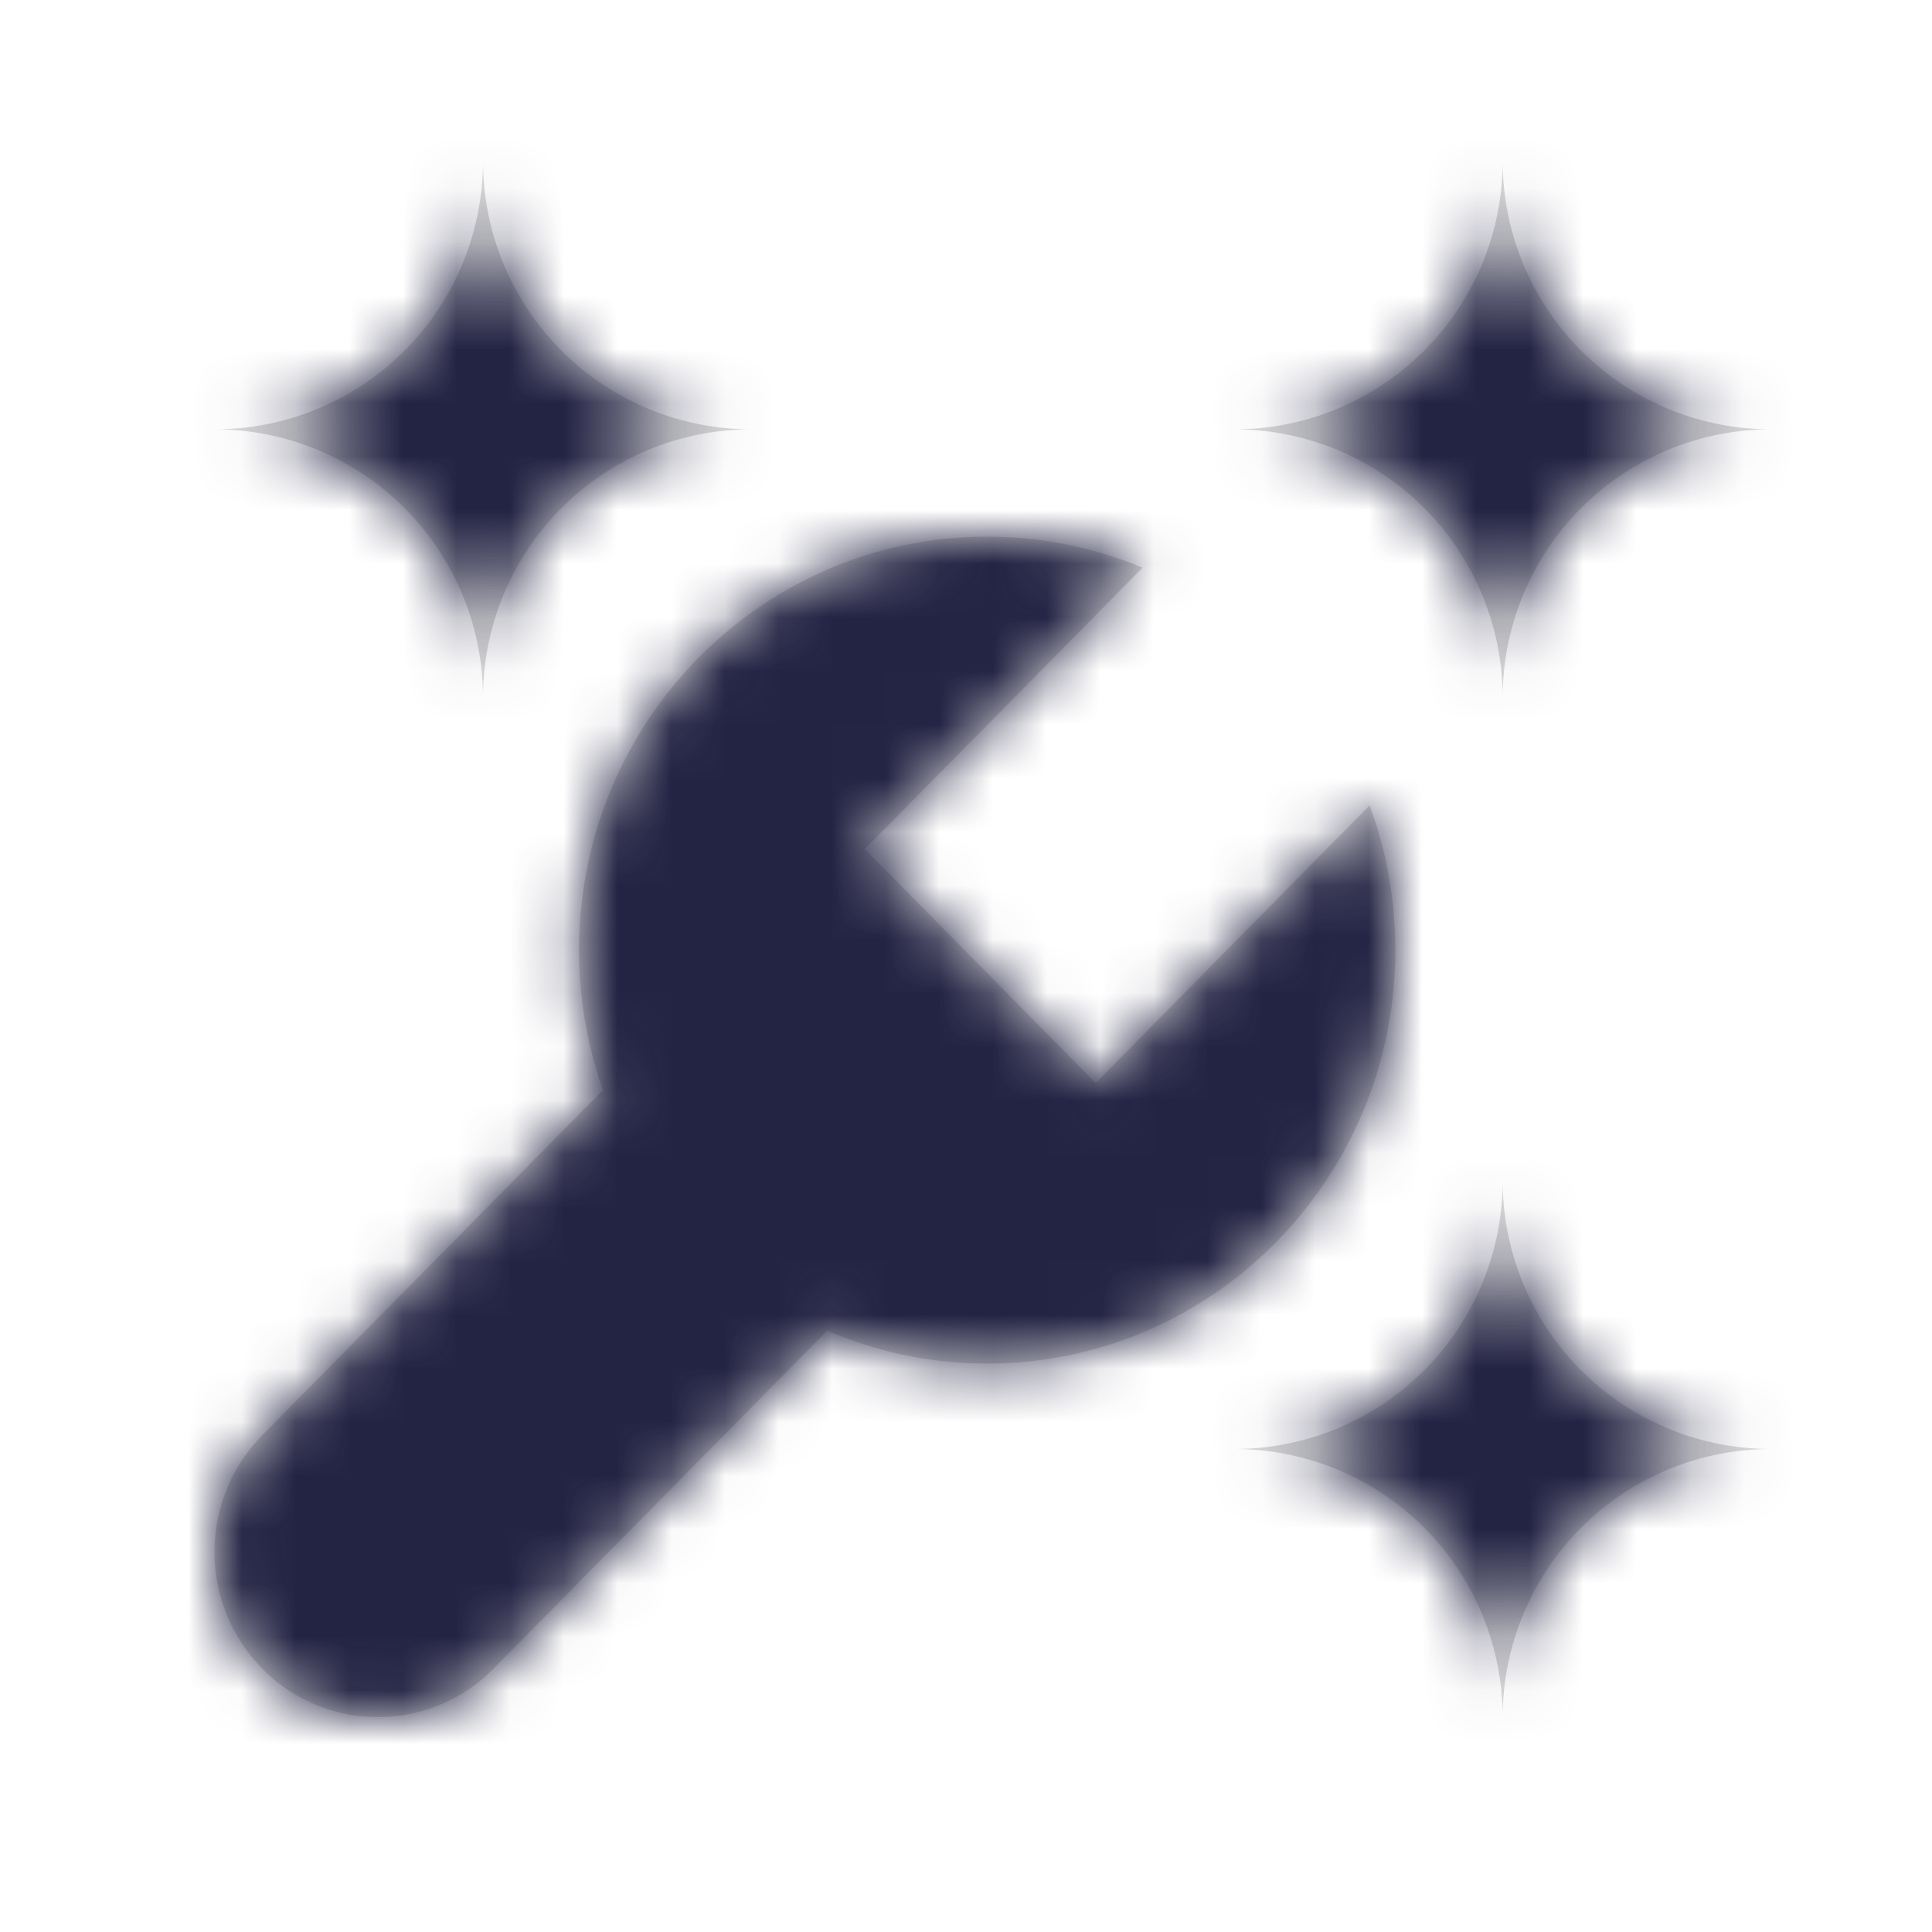 <svg xmlns="http://www.w3.org/2000/svg" xmlns:xlink="http://www.w3.org/1999/xlink" width="36" height="36" viewBox="0 0 36 36">
    <defs>
        <path id="a" d="M21.29 10.578l-5.176 5.243 4.302 4.359 5.105-5.173c.31.84.479 1.748.479 2.697 0 4.255-3.405 7.704-7.605 7.704a7.497 7.497 0 0 1-2.98-.614l-6.222 6.303a3.022 3.022 0 0 1-4.302 0 3.102 3.102 0 0 1 0-4.358l6.346-6.428a7.78 7.78 0 0 1-.447-2.607c0-4.255 3.405-7.704 7.605-7.704 1.025 0 2.003.205 2.895.578zM9 13a5 5 0 0 0-5-5 5 5 0 0 0 5-5 5 5 0 0 0 5 5 5 5 0 0 0-5 5zm19 19a5 5 0 0 0-5-5 5 5 0 0 0 5-5 5 5 0 0 0 5 5 5 5 0 0 0-5 5zm0-19a5 5 0 0 0-5-5 5 5 0 0 0 5-5 5 5 0 0 0 5 5 5 5 0 0 0-5 5z"/>
    </defs>
    <g fill="none" fill-rule="evenodd">
        <mask id="b" fill="#fff">
            <use xlink:href="#a"/>
        </mask>
        <use fill="#D8D8D8" xlink:href="#a"/>
        <g fill="#232344" mask="url(#b)">
            <path d="M0 0h36v36H0z"/>
        </g>
    </g>
</svg>
